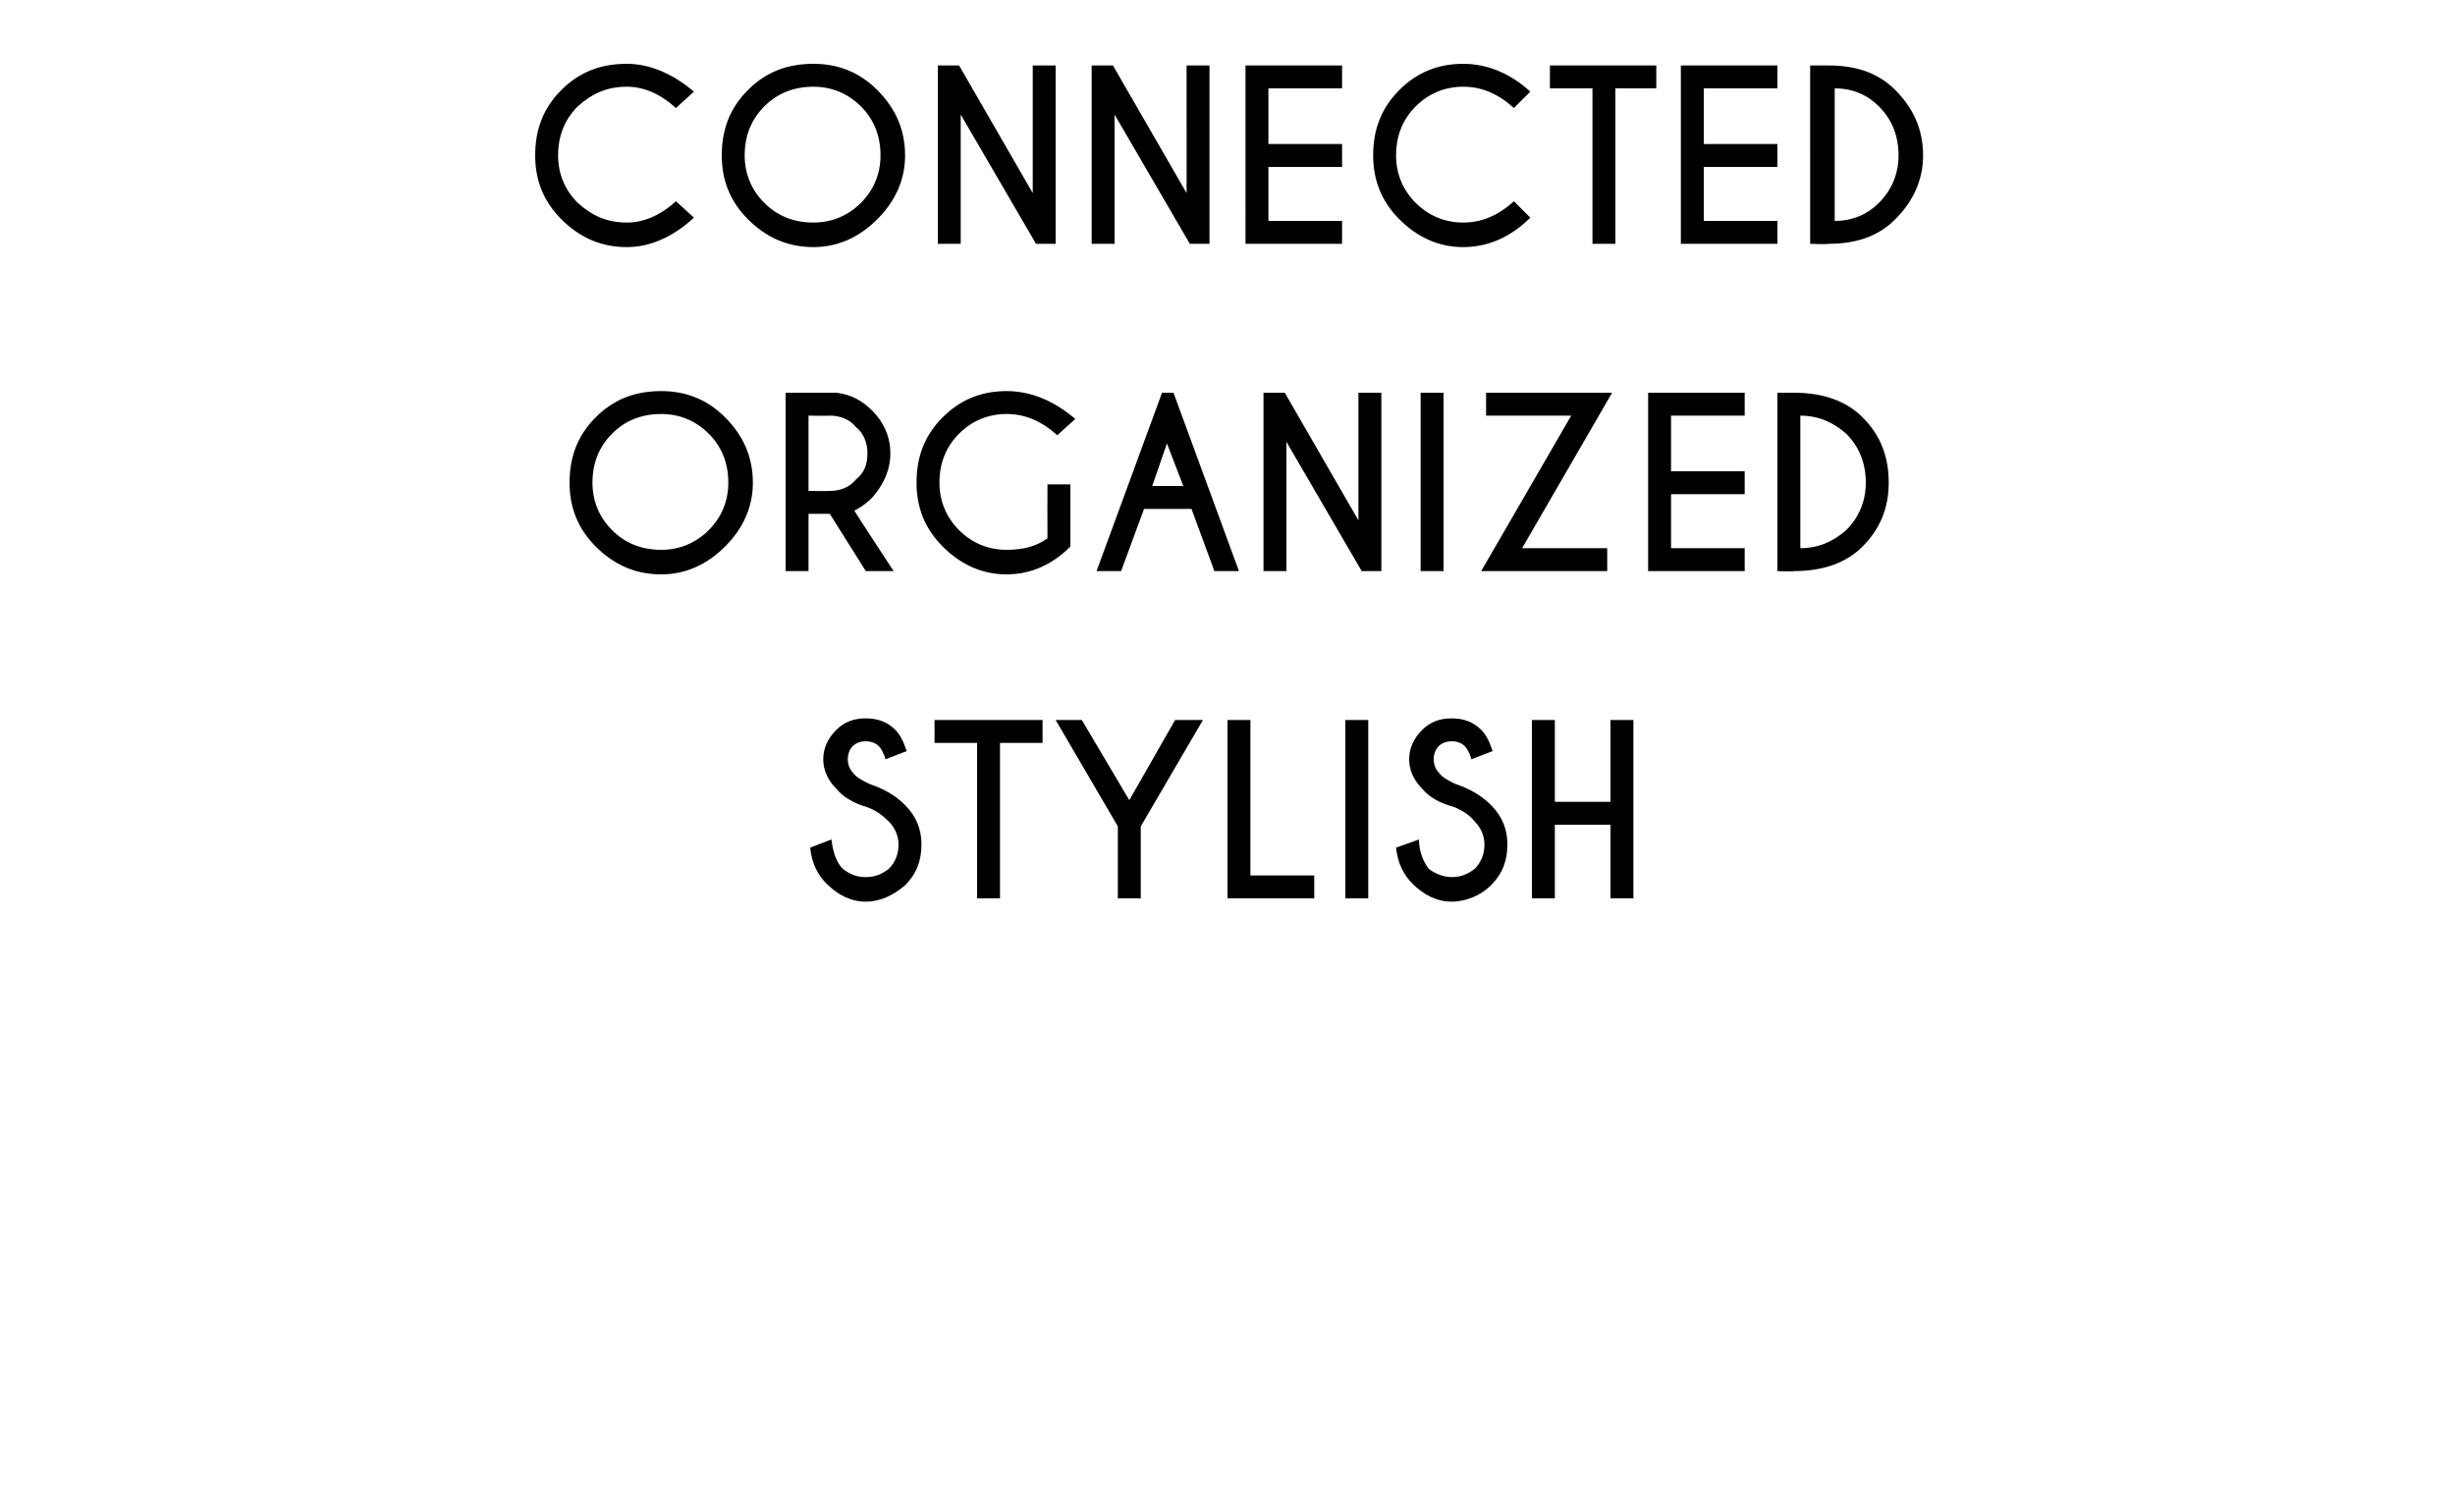 <?xml version="1.0" standalone="no"?><!DOCTYPE svg PUBLIC "-//W3C//DTD SVG 1.1//EN" "http://www.w3.org/Graphics/SVG/1.1/DTD/svg11.dtd"><svg xmlns="http://www.w3.org/2000/svg" version="1.1" width="150px" height="92.4px" viewBox="0 -4 150 92.4" style="top:-4px"><desc>CONNECTED ORGANIZED STYLISH</desc><defs/><g id="Polygon84670"><path d="m54.3 46.2c-.4-.4-.8-.7-1.4-.9c-.7-.2-1.4-.6-1.8-1.1c-.5-.5-.8-1.1-.8-1.8c0-.7.3-1.3.8-1.8c.5-.5 1.1-.7 1.8-.7c.7 0 1.3.2 1.8.7c.3.3.5.7.7 1.3l-1.3.5c-.1-.4-.3-.7-.4-.8c-.2-.2-.5-.3-.8-.3c-.3 0-.6.1-.8.3c-.2.2-.3.5-.3.8c0 .3.1.6.3.8c.2.3.6.5 1 .7c.9.3 1.6.7 2.2 1.3c.7.7 1 1.5 1 2.4c0 1-.3 1.8-1 2.5c-.7.6-1.5 1-2.4 1c-.9 0-1.7-.4-2.4-1.1c-.5-.5-.9-1.2-1-2.2l1.3-.5c.1.8.3 1.4.7 1.8c.4.3.8.5 1.4.5c.6 0 1-.2 1.4-.5c.4-.4.6-.9.6-1.5c0-.5-.2-1-.6-1.4zm6.8-4.8v9.5h-1.4v-9.5h-2.6V40h6.6v1.4h-2.6zm7.2 5.1L64.5 40h1.6l2.9 4.9l2.8-4.9h1.7l-3.8 6.5v4.4h-1.4v-4.4zm6.7 4.4V40h1.4v9.5h3.9v1.4H75zM83.6 40v10.9h-1.4V40h1.4zm6.5 6.2c-.3-.4-.8-.7-1.3-.9c-.8-.2-1.5-.6-1.9-1.1c-.5-.5-.8-1.1-.8-1.8c0-.7.3-1.3.8-1.8c.5-.5 1.1-.7 1.8-.7c.7 0 1.3.2 1.8.7c.3.3.5.7.7 1.3l-1.3.5c-.1-.4-.3-.7-.4-.8c-.2-.2-.5-.3-.8-.3c-.3 0-.6.1-.8.3c-.2.2-.3.5-.3.8c0 .3.1.6.3.8c.2.3.6.5 1 .7c.9.3 1.6.7 2.2 1.3c.7.7 1 1.5 1 2.4c0 1-.3 1.8-1 2.5c-.6.6-1.5 1-2.4 1c-.9 0-1.7-.4-2.4-1.1c-.5-.5-.9-1.2-1-2.2l1.4-.5c0 .8.3 1.4.6 1.8c.4.3.9.5 1.4.5c.6 0 1-.2 1.4-.5c.4-.4.6-.9.6-1.5c0-.5-.2-1-.6-1.4zm4.9.2v4.5h-1.4V40h1.4v5h3.4v-5h1.4v10.9h-1.4v-4.5H95z" stroke="none" fill="#000"/></g><g id="Polygon84669"><path d="m40.4 19.9c1.5 0 2.8.5 3.9 1.6c1.1 1.1 1.7 2.4 1.7 4c0 1.5-.6 2.8-1.7 3.9c-1.1 1.1-2.4 1.7-3.9 1.7c-1.6 0-2.9-.6-4-1.7c-1.1-1.1-1.6-2.4-1.6-3.9c0-1.6.5-2.9 1.6-4c1.1-1.1 2.4-1.6 4-1.6zm0 1.4c-1.2 0-2.2.4-3 1.2c-.8.8-1.2 1.8-1.2 3c0 1.1.4 2.1 1.2 2.9c.8.8 1.8 1.2 3 1.2c1.1 0 2.1-.4 2.9-1.2c.8-.8 1.2-1.8 1.2-2.9c0-1.2-.4-2.2-1.2-3c-.8-.8-1.8-1.2-2.9-1.2zm9 .1v4.6s1.29.02 1.3 0c.6 0 1.2-.2 1.6-.7c.5-.4.7-.9.7-1.6c0-.6-.2-1.2-.7-1.6c-.4-.5-1-.7-1.6-.7c-.01.02-1.3 0-1.3 0zm1.3 6h-1.3v3.5H48V20h3.1c.9.1 1.6.5 2.2 1.1c.7.7 1.1 1.6 1.1 2.6c0 1-.4 1.9-1.1 2.7c-.5.5-.9.7-1.1.8c-.03 0 2.4 3.7 2.4 3.7h-1.7l-2.2-3.5zm14.7 2c-1.1 1.1-2.4 1.7-3.9 1.7c-1.5 0-2.8-.6-3.9-1.7c-1.1-1.1-1.6-2.4-1.6-3.9c0-1.6.5-2.9 1.6-4c1.1-1.1 2.4-1.6 3.9-1.6c1.5 0 2.9.6 4.2 1.7l-1.1 1c-1-.9-2-1.3-3.1-1.3c-1.1 0-2.1.4-2.9 1.2c-.8.8-1.2 1.8-1.2 3c0 1.1.4 2.1 1.2 2.9c.8.8 1.8 1.2 2.9 1.2c1 0 1.8-.2 2.5-.7c-.01-.05 0-3.3 0-3.3h1.4v3.8zm6.9-3.7l-1-2.6l-.9 2.6h1.9zm-.6-5.7l4 10.9h-1.5l-1.4-3.8h-2.9l-1.4 3.8H67L71 20h.7zm5.5 0h1.3l4.5 7.8V20h1.4v10.9h-1.2L78.6 23v7.9h-1.4V20zm11 0v10.9h-1.4V20h1.4zm7.8 1.4h-5.2V20h7.7L93 29.5h5.2v1.4h-7.7l5.5-9.5zm10.6-1.4v1.4h-4.5v3.4h4.5v1.4h-4.5v3.3h4.5v1.4h-5.9V20h5.9zm6.2 2.5c-.8-.7-1.7-1.1-2.8-1.1v8.1c1.1 0 2-.4 2.8-1.1c.8-.8 1.2-1.8 1.2-2.9c0-1.2-.4-2.2-1.2-3zm-3.2-2.5c1.8 0 3.2.5 4.2 1.5c1.1 1.1 1.6 2.4 1.6 4c0 1.5-.5 2.8-1.6 3.9c-1 1-2.4 1.5-4.2 1.5c.01.04-1 0-1 0V20h1z" stroke="none" fill="#000"/></g><g id="Polygon84668"><path d="m38.3 9.6c1 0 2-.4 3-1.3l1.1 1c-1.3 1.2-2.7 1.8-4.1 1.8c-1.6 0-2.9-.6-4-1.7c-1.1-1.1-1.6-2.4-1.6-3.9c0-1.6.5-2.9 1.6-4c1.1-1.1 2.4-1.6 4-1.6c1.4 0 2.8.6 4.1 1.7l-1.1 1c-1-.9-2-1.3-3-1.3c-1.2 0-2.1.4-3 1.2c-.8.8-1.2 1.8-1.2 3c0 1.1.4 2.1 1.2 2.9c.9.8 1.8 1.2 3 1.2zM49.7-.1c1.5 0 2.8.5 3.9 1.6c1.1 1.1 1.7 2.4 1.7 4c0 1.5-.6 2.8-1.7 3.9c-1.1 1.1-2.4 1.7-3.9 1.7c-1.6 0-2.9-.6-4-1.7c-1.1-1.1-1.6-2.4-1.6-3.9c0-1.6.5-2.9 1.6-4c1.1-1.1 2.4-1.6 4-1.6zm0 1.4c-1.2 0-2.2.4-3 1.2c-.8.8-1.2 1.8-1.2 3c0 1.1.4 2.1 1.2 2.9c.8.8 1.8 1.2 3 1.2c1.1 0 2.1-.4 2.9-1.2c.8-.8 1.2-1.8 1.2-2.9c0-1.2-.4-2.2-1.2-3c-.8-.8-1.8-1.2-2.9-1.2zM57.3 0h1.3l4.5 7.8V0h1.4v10.9h-1.2L58.7 3v7.9h-1.4V0zm9.4 0h1.3l4.5 7.8V0h1.4v10.9h-1.2L68.1 3v7.9h-1.4V0zM82 0v1.4h-4.5v3.4h4.5v1.4h-4.5v3.3h4.5v1.4h-5.9V0h5.9zm7.4 9.6c1.1 0 2.1-.4 3.1-1.3l1 1c-1.2 1.2-2.6 1.8-4.1 1.8c-1.5 0-2.8-.6-3.9-1.7c-1.1-1.1-1.6-2.4-1.6-3.9c0-1.6.5-2.9 1.6-4C86.6.4 87.9-.1 89.4-.1c1.5 0 2.9.6 4.1 1.7l-1 1c-1-.9-2-1.3-3.1-1.3c-1.1 0-2.1.4-2.9 1.2c-.8.8-1.2 1.8-1.2 3c0 1.1.4 2.1 1.2 2.9c.8.8 1.8 1.2 2.9 1.2zm9.3-8.2v9.5h-1.4V1.4h-2.6V0h6.5v1.4h-2.5zm9.9-1.4v1.4h-4.5v3.4h4.5v1.4h-4.5v3.3h4.5v1.4h-5.9V0h5.9zm6.2 2.5c-.7-.7-1.6-1.1-2.7-1.1v8.1c1.1 0 2-.4 2.7-1.1c.8-.8 1.2-1.8 1.2-2.9c0-1.2-.4-2.2-1.2-3zM111.7 0c1.8 0 3.1.5 4.1 1.5c1.1 1.1 1.7 2.4 1.7 4c0 1.5-.6 2.8-1.7 3.9c-1 1-2.3 1.5-4.1 1.5c-.02.04-1.1 0-1.1 0V0h1.1z" stroke="none" fill="#000"/></g></svg>